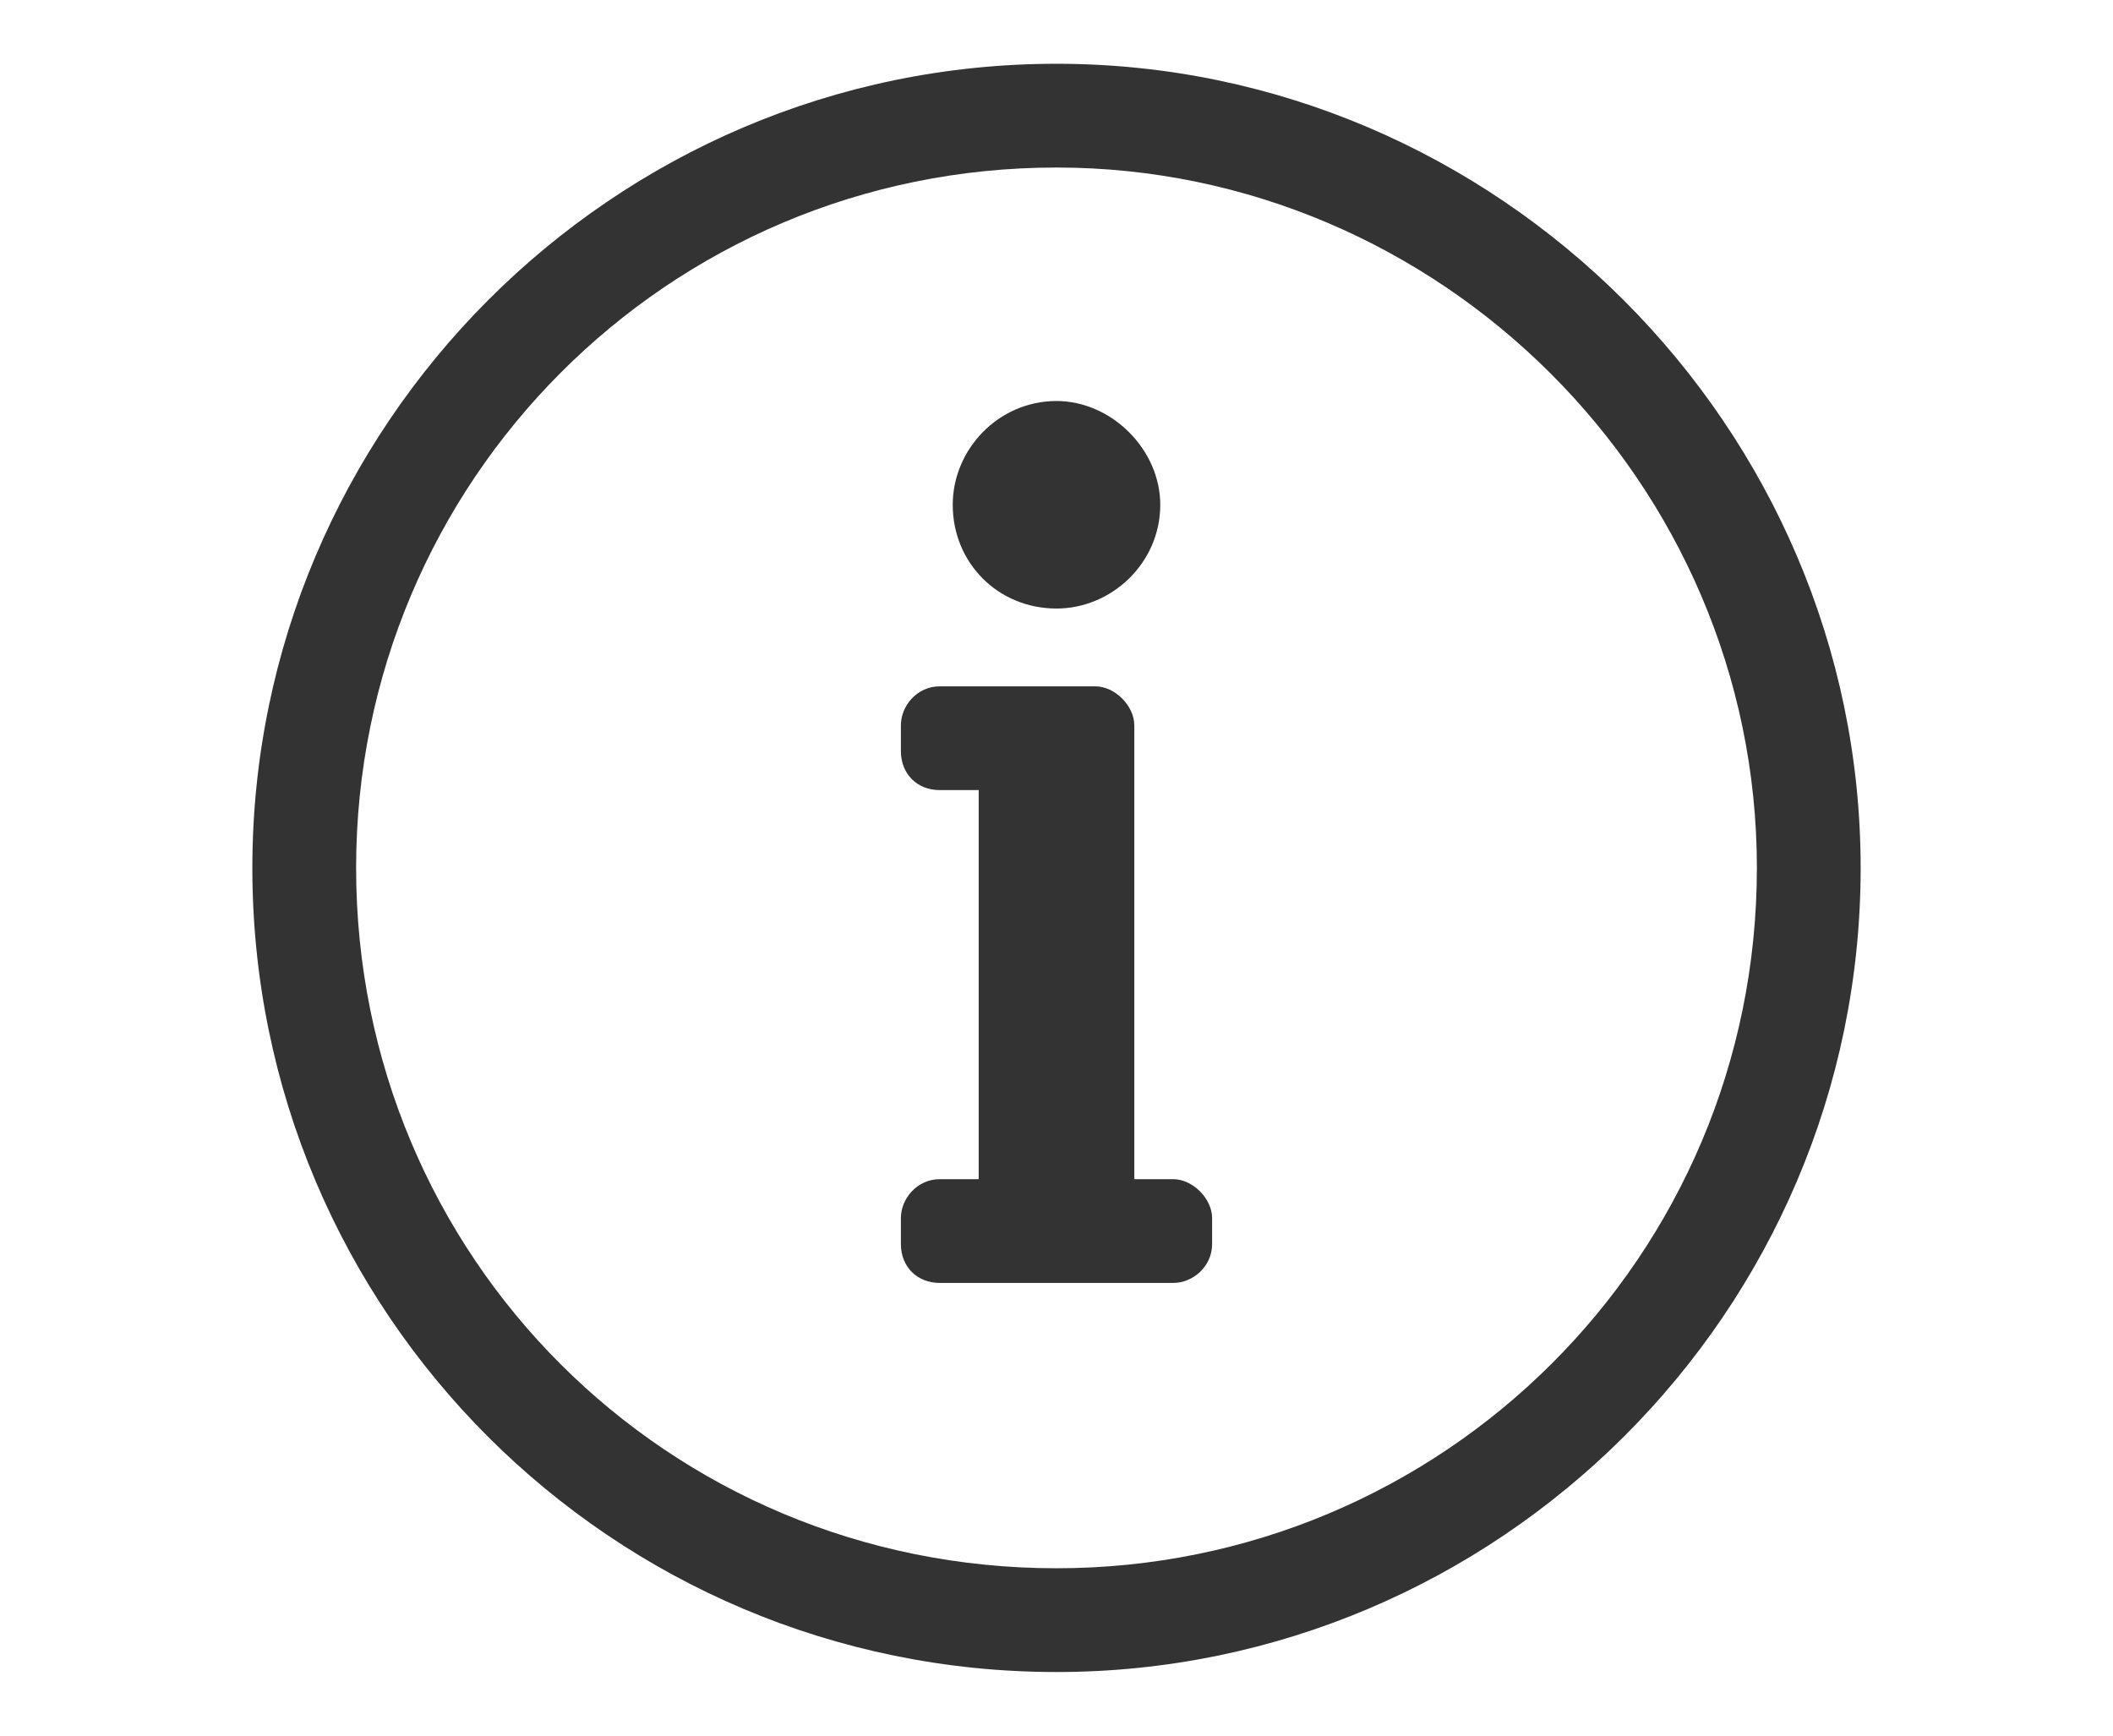 <svg class="nav__dropdown__link__icon" width="28" height="23" viewBox="0 0 28 23" fill="none" xmlns="http://www.w3.org/2000/svg">
    <path d="M14 2.22C19.07 2.22 23.281 6.388 23.281 11.501C23.281 16.657 19.113 20.782 14 20.782C8.844 20.782 4.719 16.657 4.719 11.501C4.719 6.388 8.844 2.22 14 2.22ZM14 0.845C8.113 0.845 3.344 5.657 3.344 11.501C3.344 17.388 8.113 22.157 14 22.157C19.844 22.157 24.656 17.388 24.656 11.501C24.656 5.657 19.844 0.845 14 0.845ZM12.453 15.626C12.152 15.626 11.938 15.884 11.938 16.142V16.486C11.938 16.786 12.152 17.001 12.453 17.001H15.547C15.805 17.001 16.062 16.786 16.062 16.486V16.142C16.062 15.884 15.805 15.626 15.547 15.626H15.031V9.611C15.031 9.353 14.773 9.095 14.516 9.095H12.453C12.152 9.095 11.938 9.353 11.938 9.611V9.954C11.938 10.255 12.152 10.47 12.453 10.47H12.969V15.626H12.453ZM14 5.314C13.227 5.314 12.625 5.958 12.625 6.689C12.625 7.462 13.227 8.064 14 8.064C14.73 8.064 15.375 7.462 15.375 6.689C15.375 5.958 14.73 5.314 14 5.314Z" fill="#333333"/>
</svg>